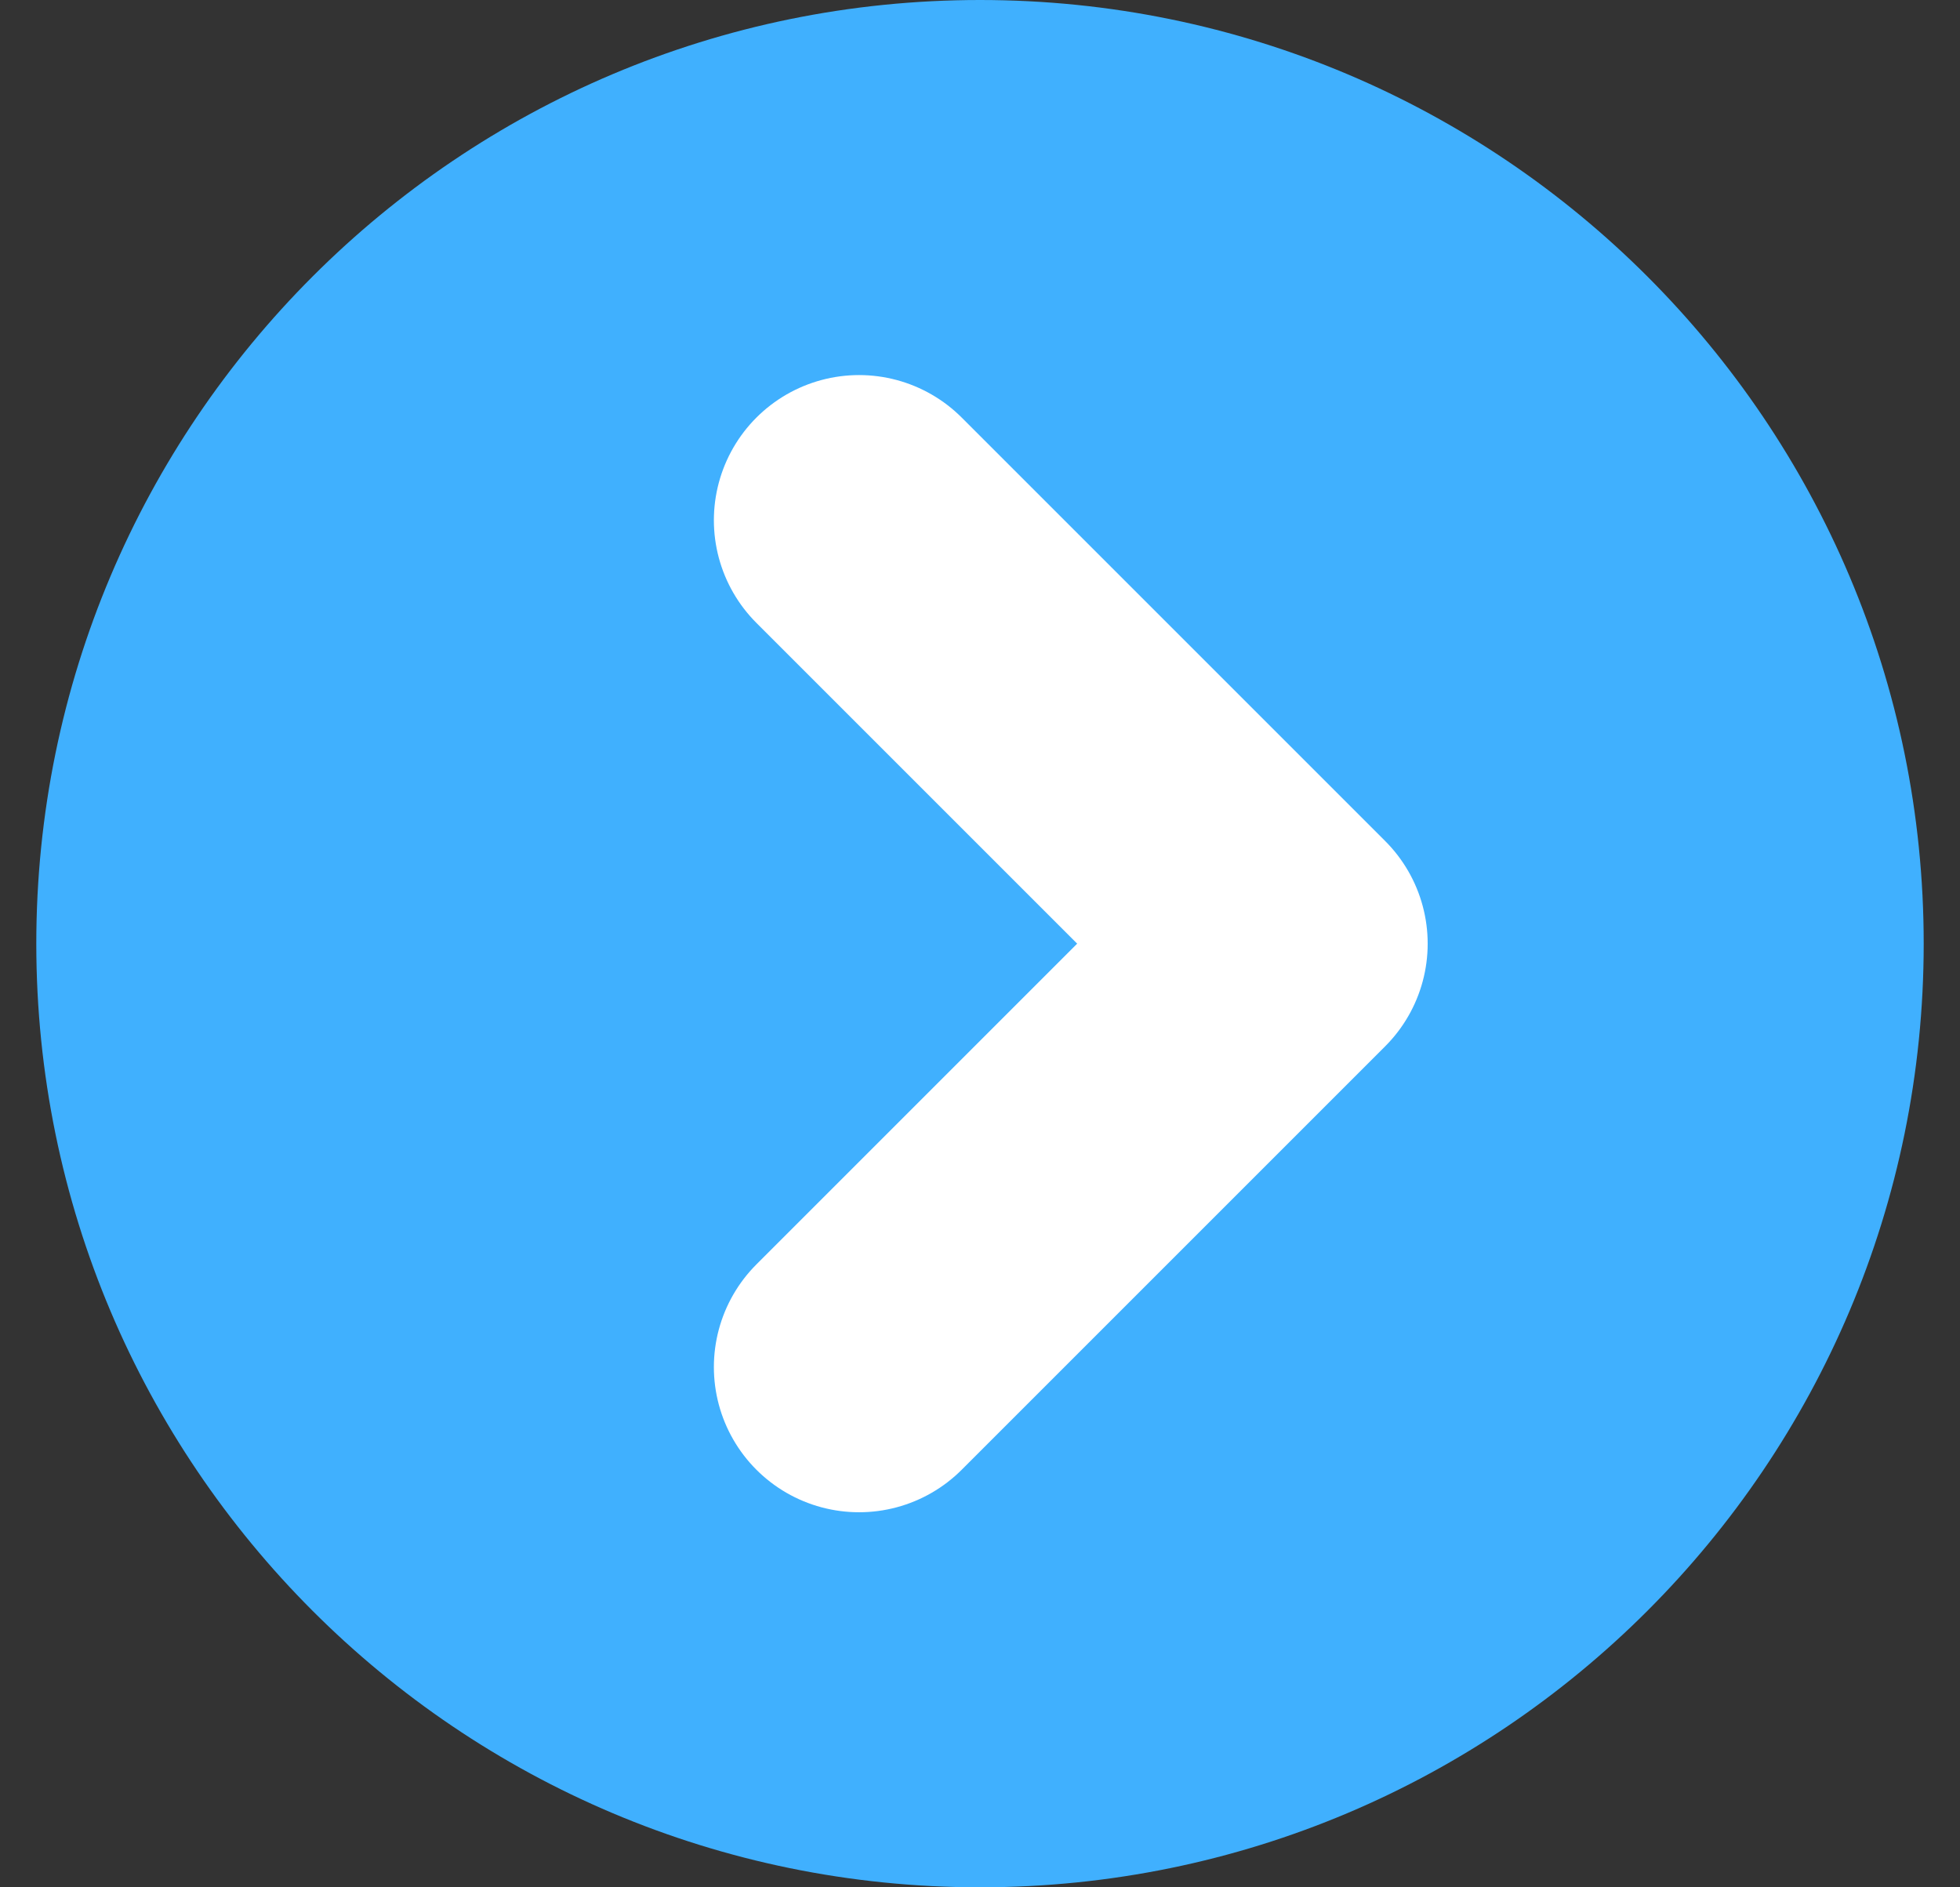 <svg width="27" height="26" viewBox="0 0 27 26" fill="none" xmlns="http://www.w3.org/2000/svg">
<rect x="0" y="0" width="27" height="26" fill="#333333" stroke="none"/>
<path d="M0.5 13C0.5 5.82 6.32 0 13.5 0C20.68 0 26.5 5.82 26.5 13C26.5 20.18 20.68 26 13.5 26C6.32 26 0.5 20.18 0.5 13Z" fill="#40B0FE"/>
<path d="M11.834 7.167L17.667 13L11.834 18.833" stroke="white" stroke-width="4" stroke-linecap="round" stroke-linejoin="round"/>
</svg>
